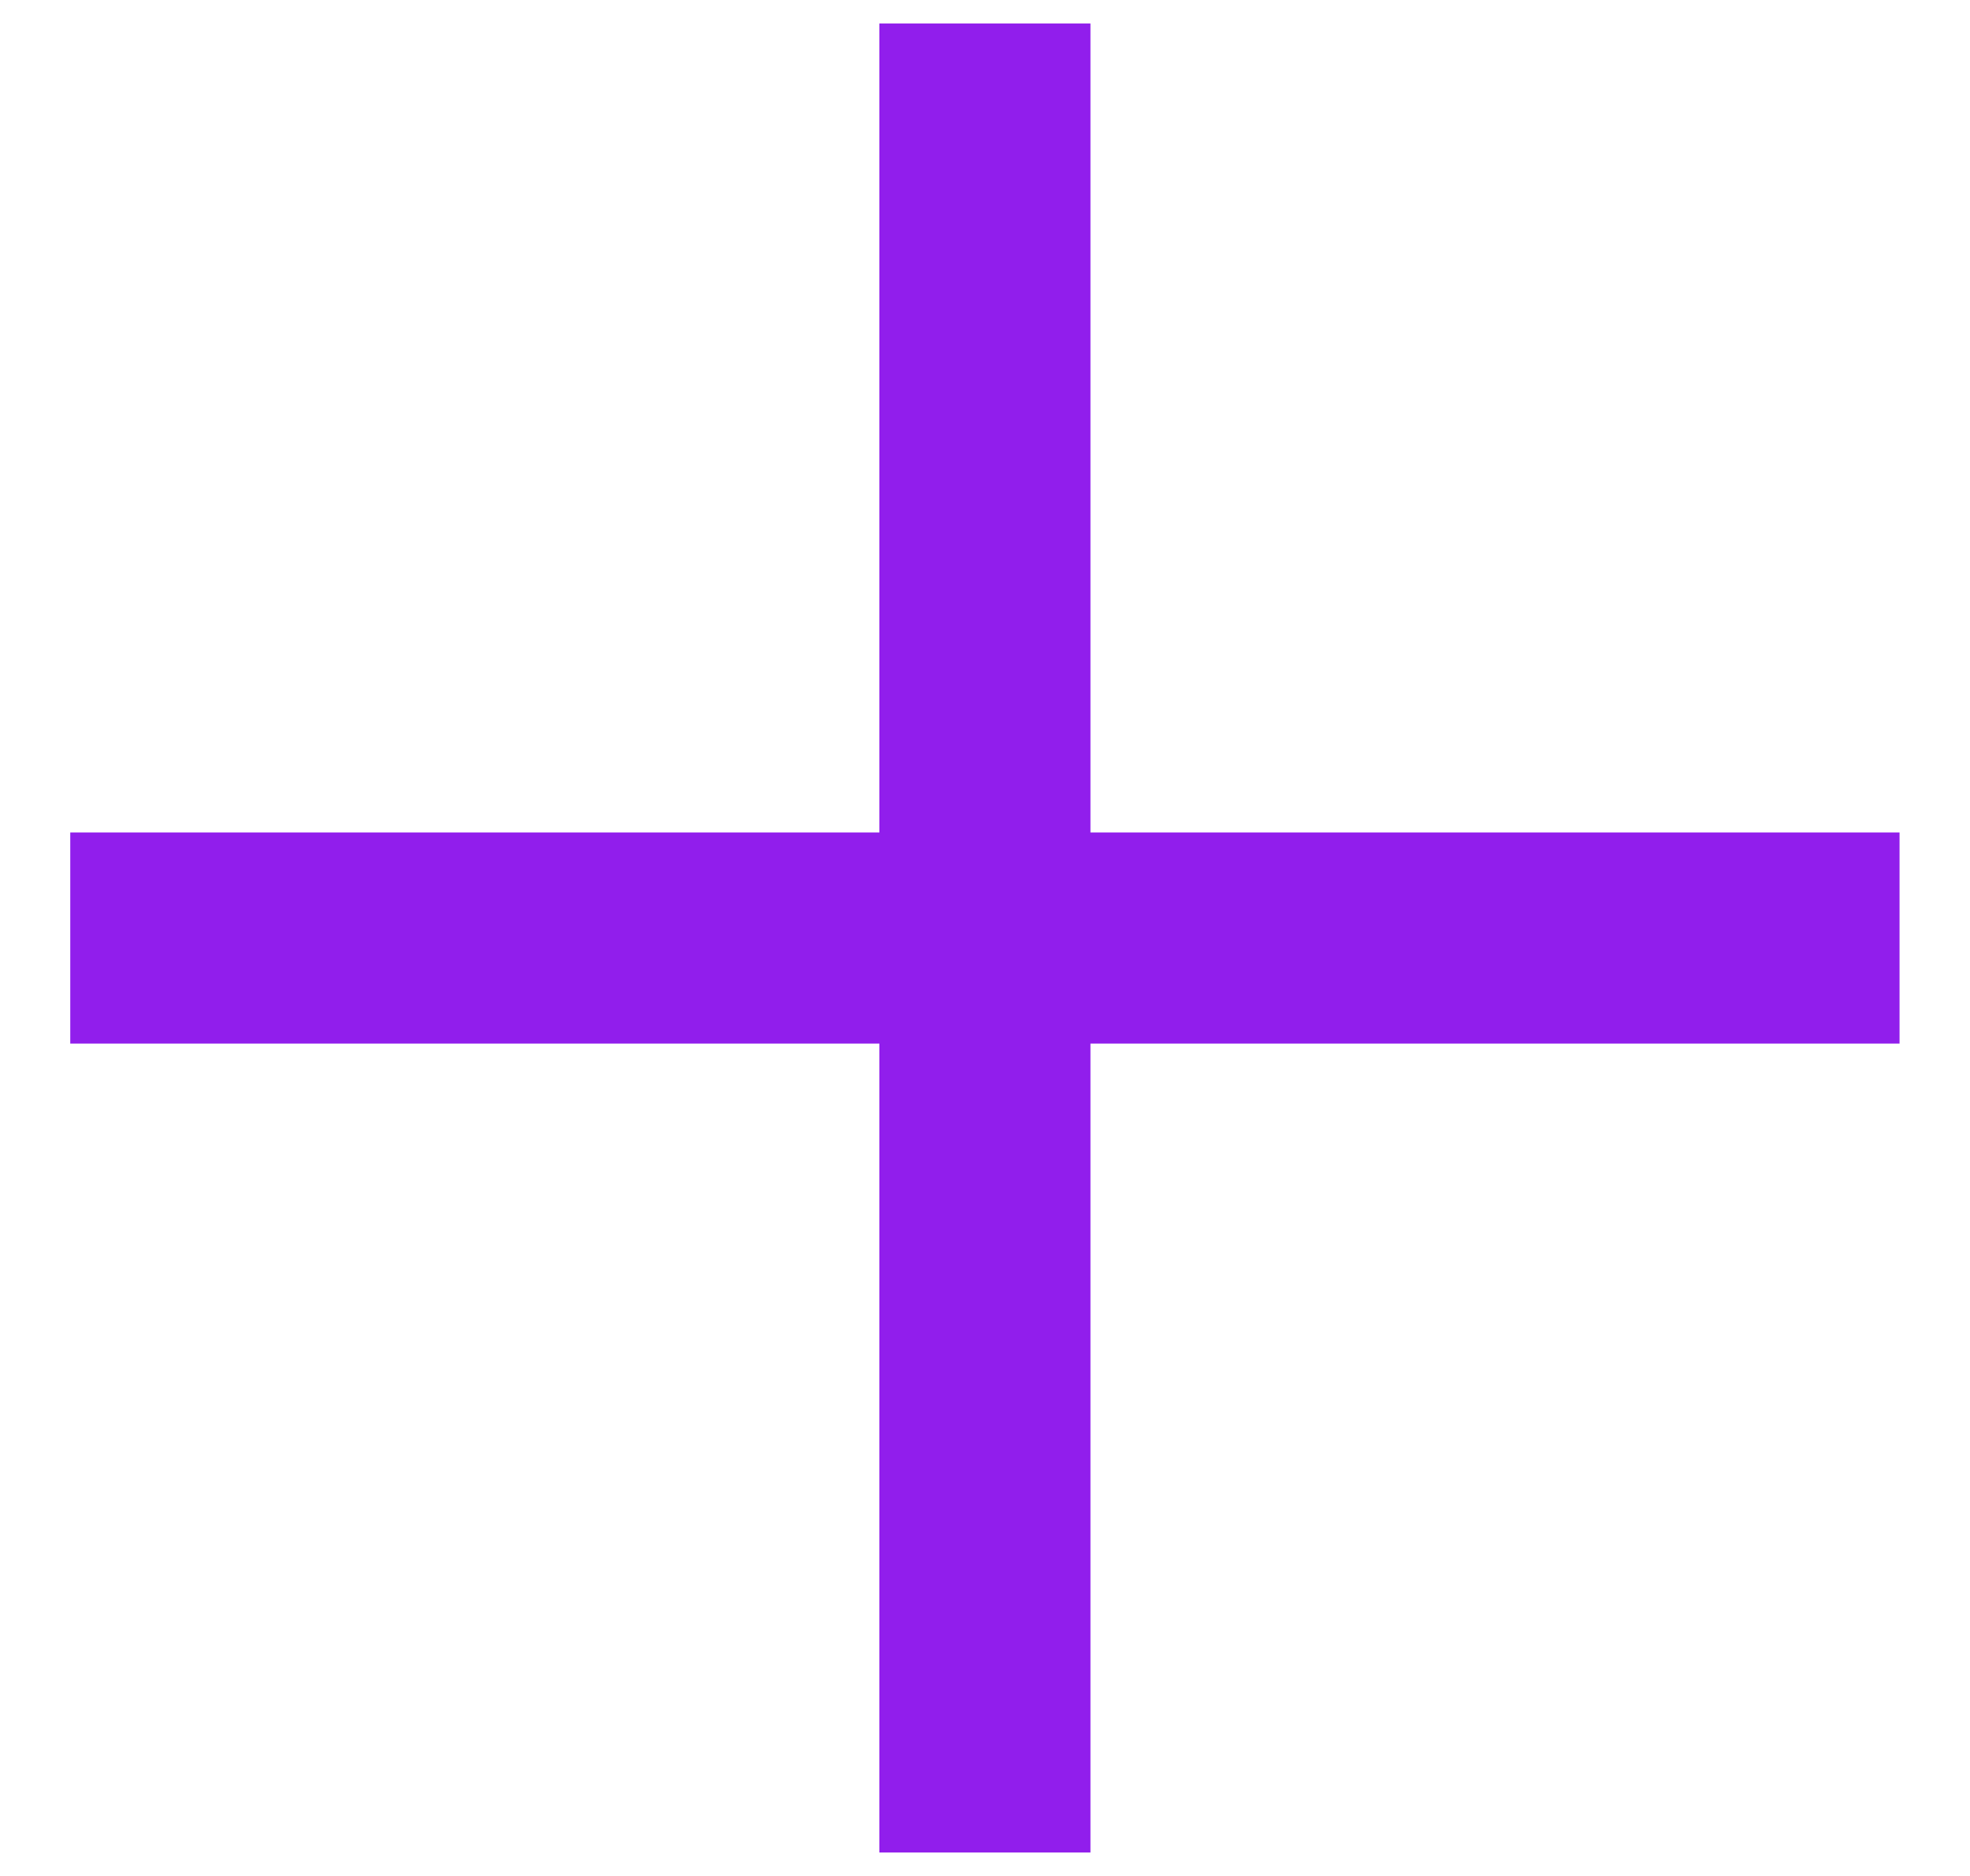 <svg width="21" height="20" viewBox="0 0 21 20" fill="none" xmlns="http://www.w3.org/2000/svg">
<path d="M9.374 11.126H0.749V8.875H9.374V0.25H11.624V8.875H20.249V11.126H11.624V19.75H9.374V11.126Z" fill="#911EEC"/>
</svg>
